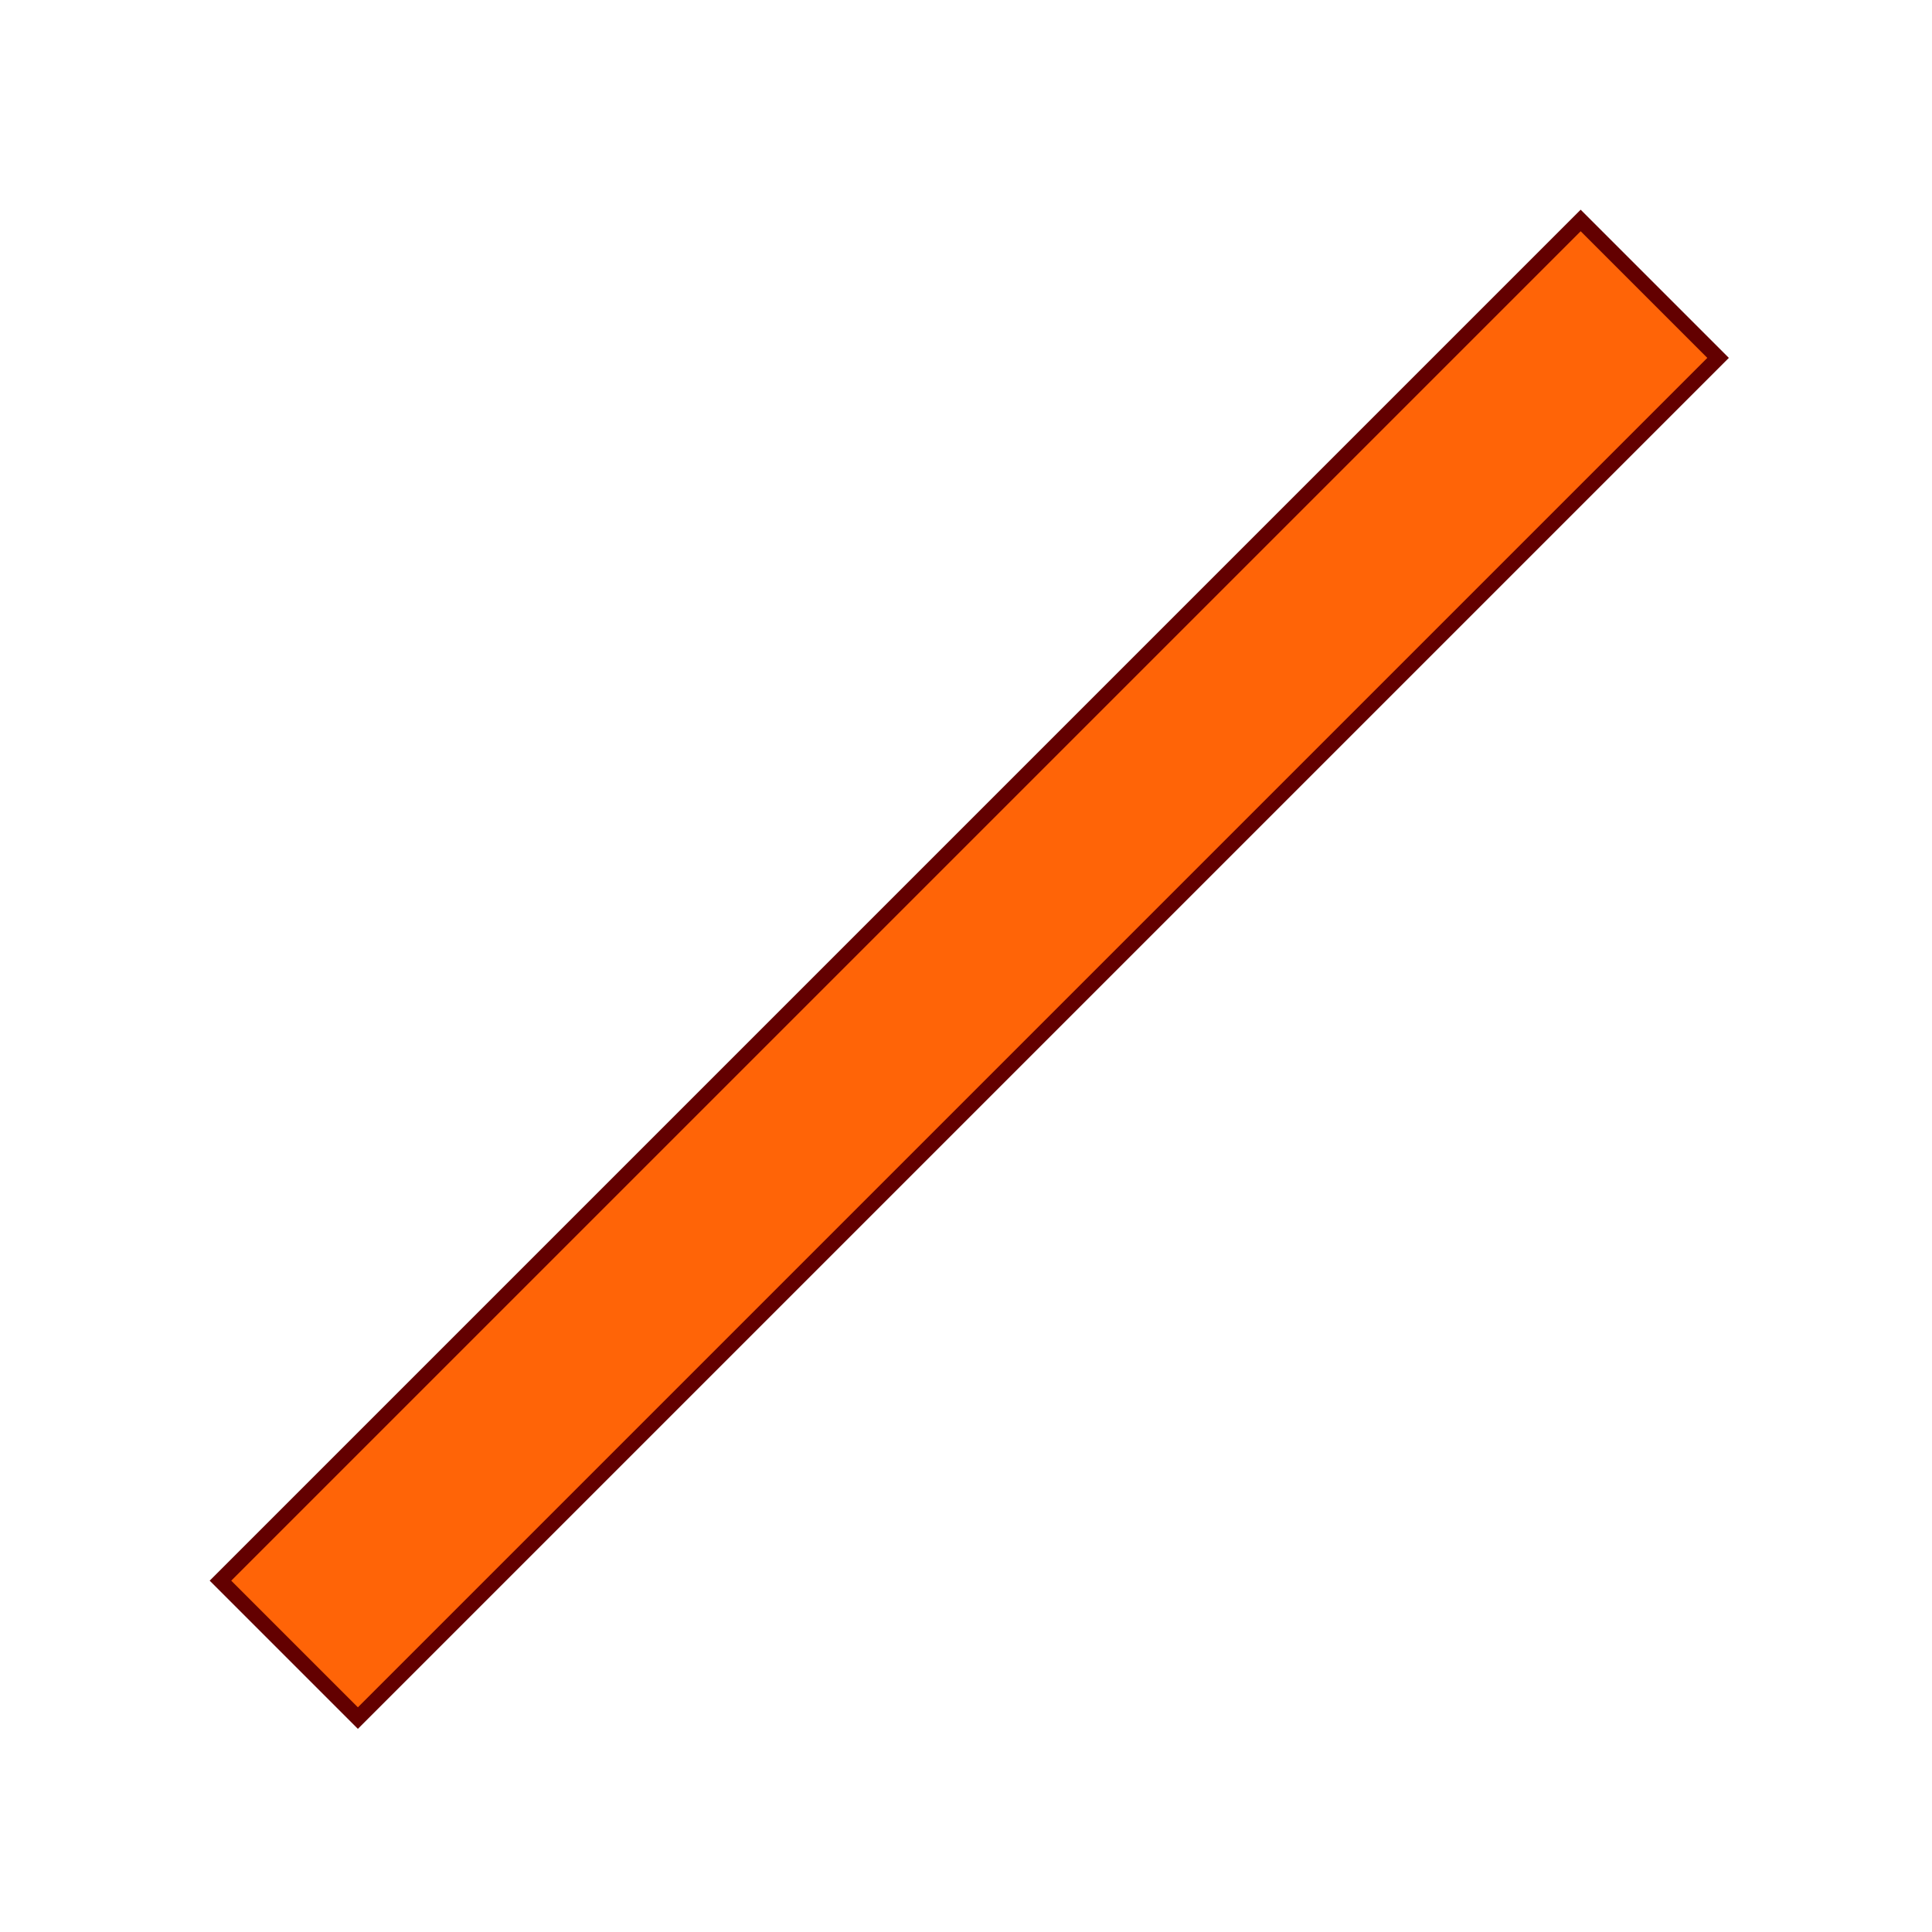 <svg width="300" height="300" viewBox="0 0 79.375 79.375" xmlns="http://www.w3.org/2000/svg"><path style="fill:#ff6407;fill-opacity:1;stroke:#630000;stroke-width:.626;stroke-dasharray:none" transform="rotate(-45)" d="M-39.515 52.325h79.03v7.984h-79.03z"/></svg>